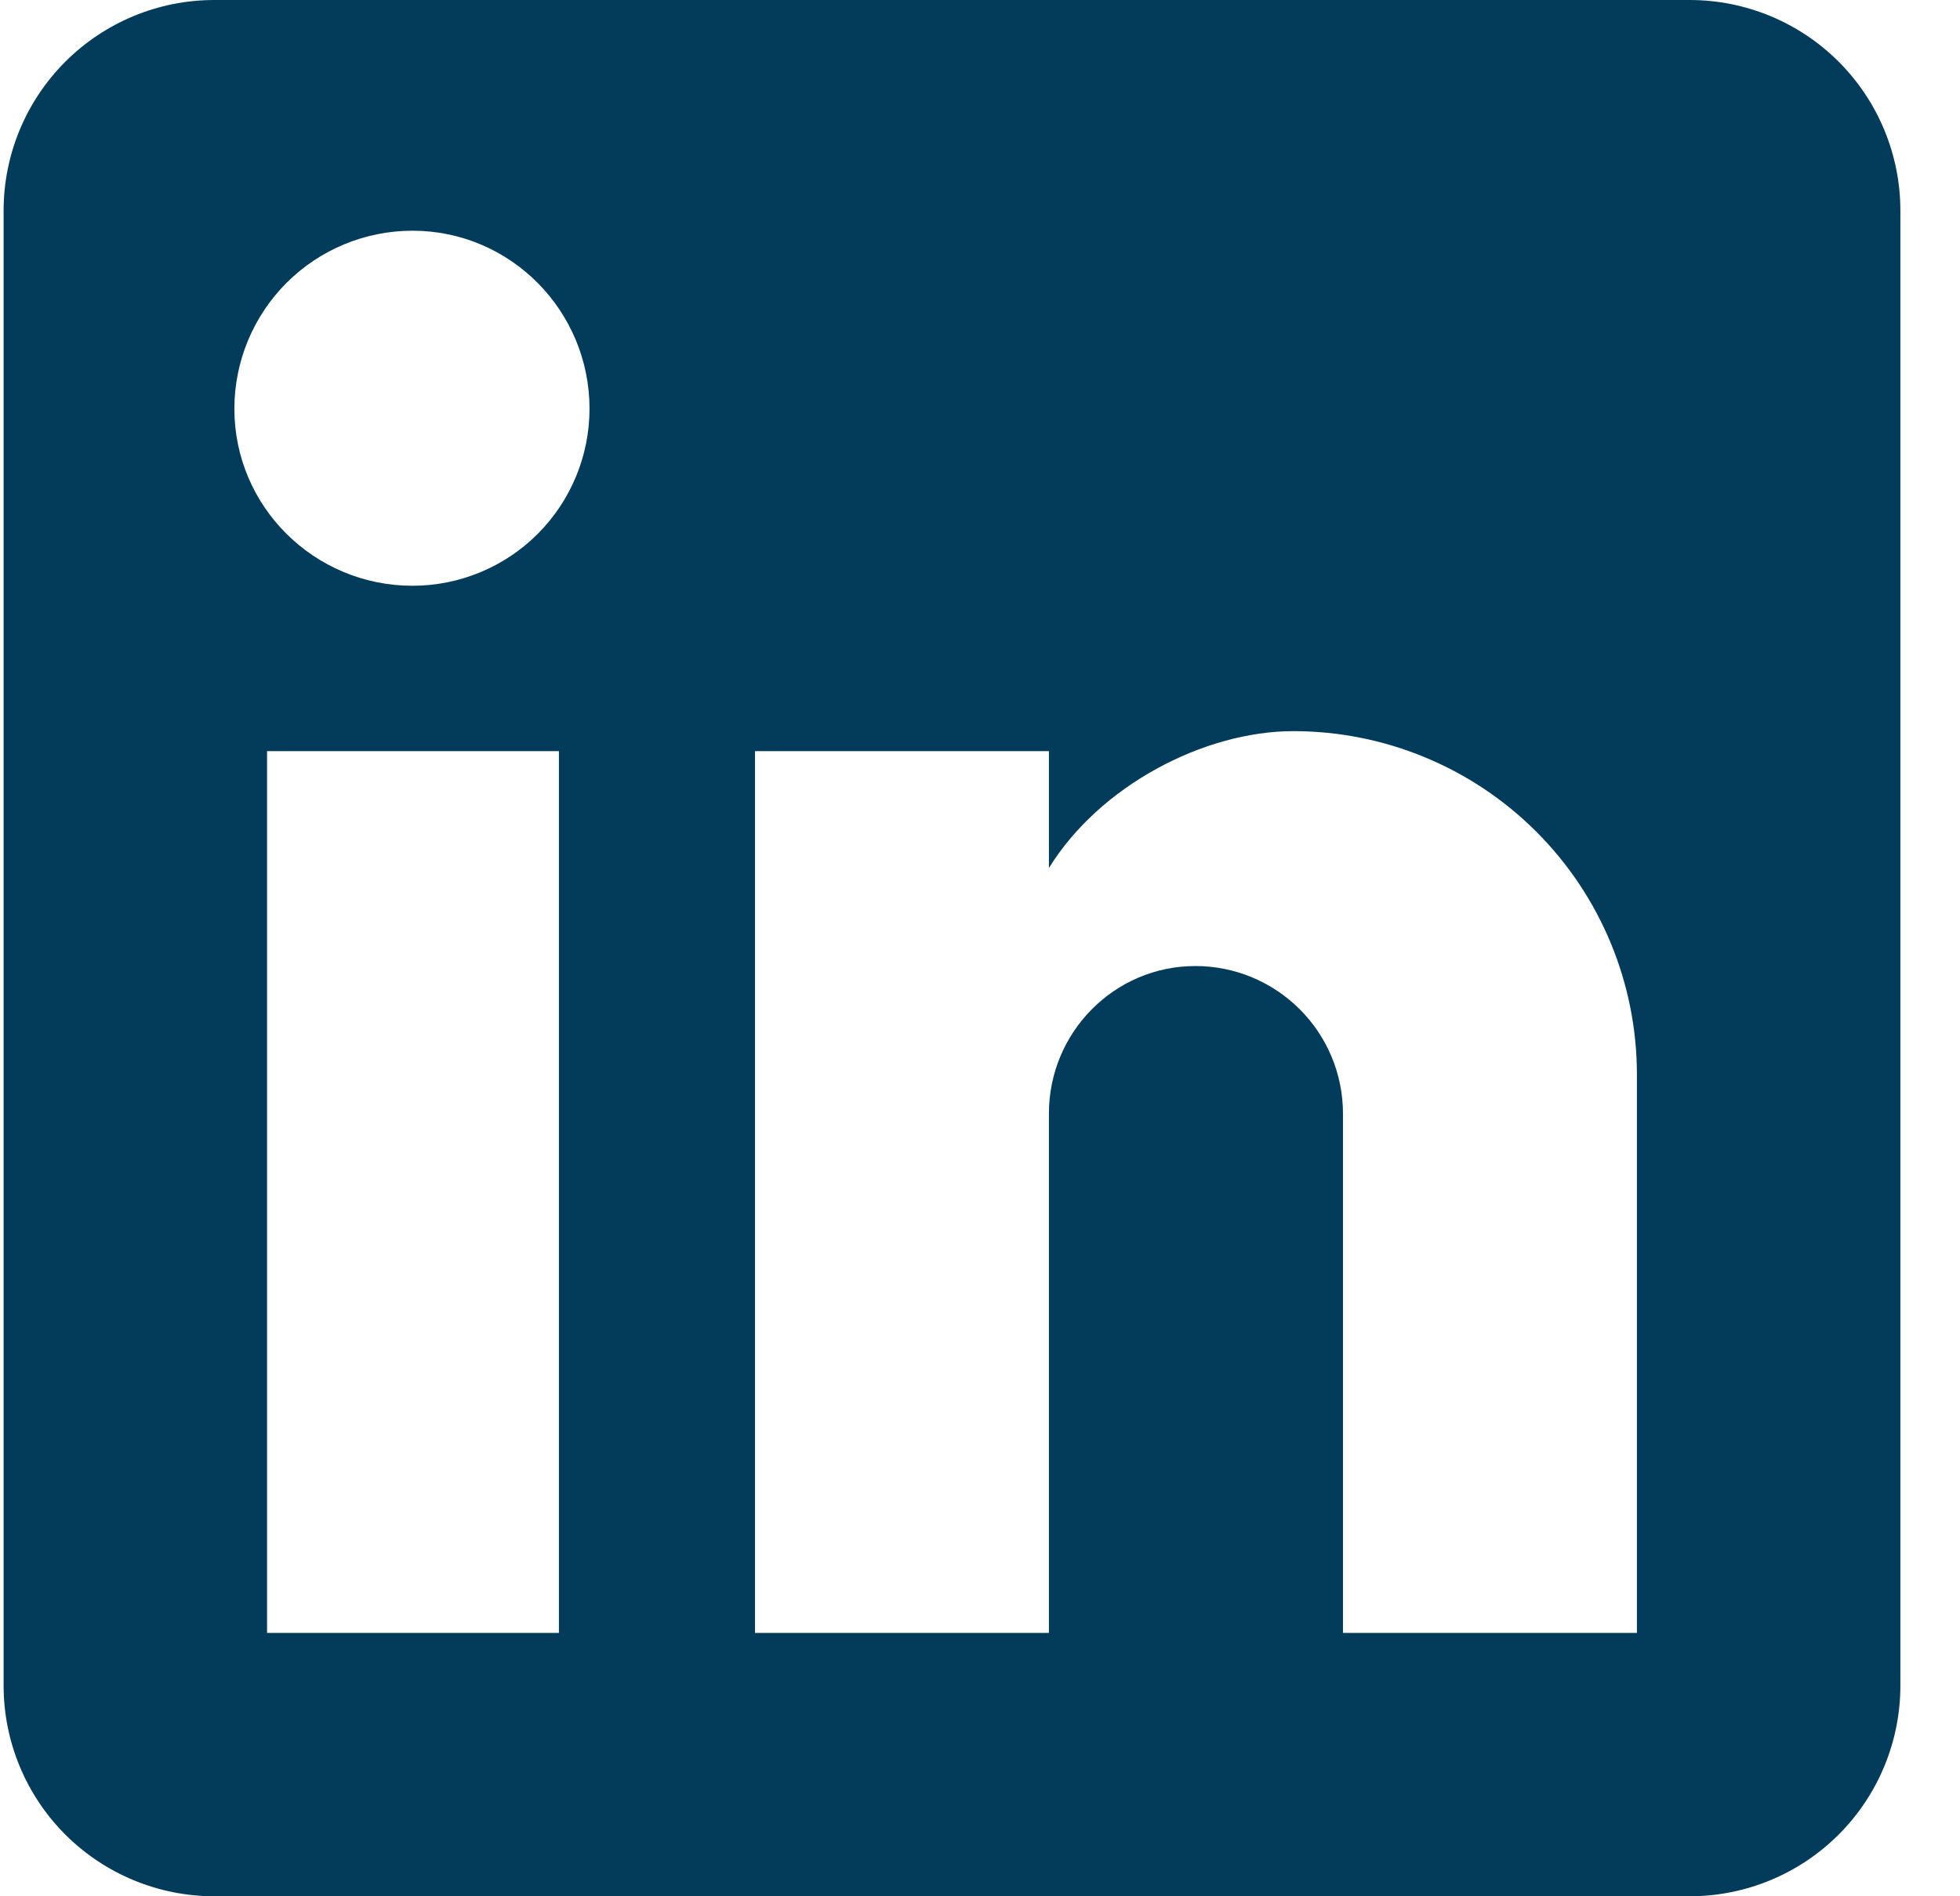<svg width="31" height="30" viewBox="0 0 31 30" fill="none" xmlns="http://www.w3.org/2000/svg">
<path d="M26.724 0C27.608 0 28.456 0.351 29.081 0.976C29.706 1.601 30.057 2.449 30.057 3.333V26.667C30.057 27.551 29.706 28.399 29.081 29.024C28.456 29.649 27.608 30 26.724 30H3.39C2.506 30 1.659 29.649 1.033 29.024C0.408 28.399 0.057 27.551 0.057 26.667V3.333C0.057 2.449 0.408 1.601 1.033 0.976C1.659 0.351 2.506 0 3.39 0H26.724ZM25.89 25.833V17C25.89 15.559 25.318 14.177 24.299 13.158C23.28 12.139 21.898 11.567 20.457 11.567C19.041 11.567 17.39 12.433 16.59 13.733V11.883H11.941V25.833H16.59V17.617C16.59 16.333 17.624 15.283 18.907 15.283C19.526 15.283 20.119 15.529 20.557 15.967C20.995 16.404 21.241 16.998 21.241 17.617V25.833H25.89ZM6.524 9.267C7.266 9.267 7.979 8.972 8.504 8.447C9.029 7.921 9.324 7.209 9.324 6.467C9.324 4.917 8.074 3.65 6.524 3.65C5.777 3.65 5.06 3.947 4.532 4.475C4.004 5.003 3.707 5.72 3.707 6.467C3.707 8.017 4.974 9.267 6.524 9.267ZM8.84 25.833V11.883H4.224V25.833H8.84Z" fill="#033C5A"/>
</svg>
